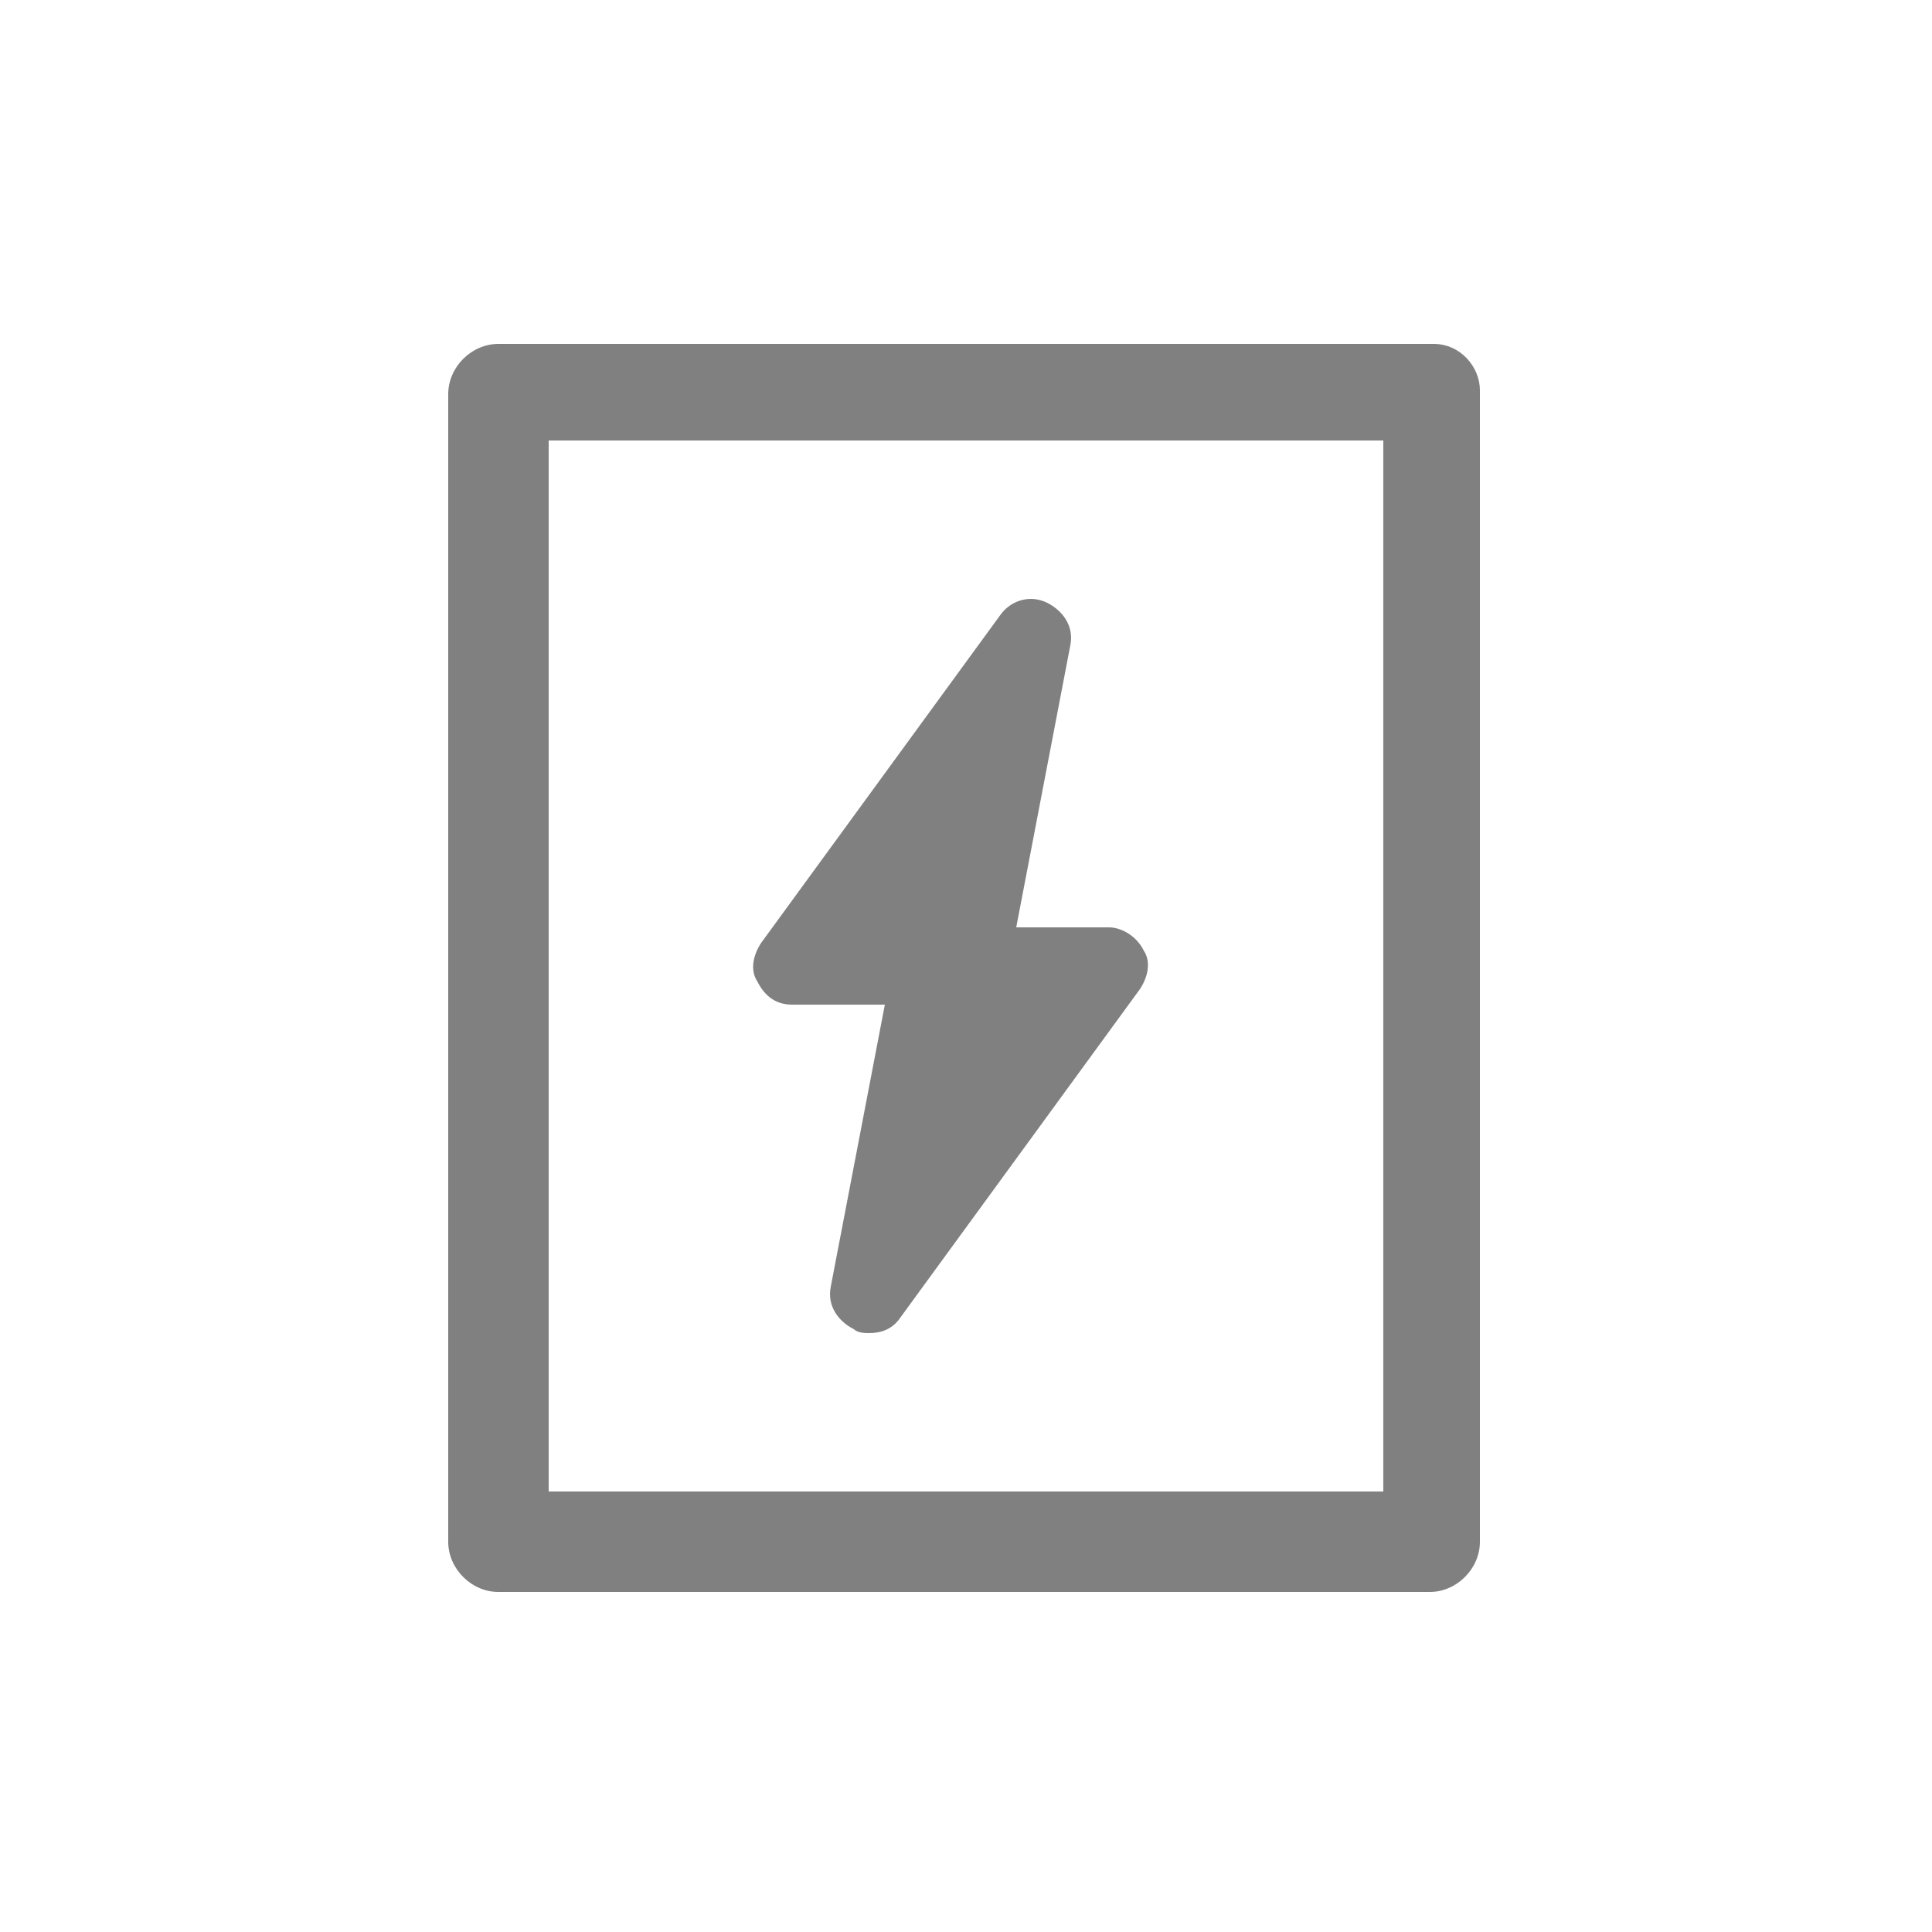 <?xml version="1.0" encoding="utf-8"?>
<!-- Generator: Adobe Illustrator 27.3.1, SVG Export Plug-In . SVG Version: 6.00 Build 0)  -->
<svg version="1.1" id="レイヤー_1" xmlns="http://www.w3.org/2000/svg" xmlns:xlink="http://www.w3.org/1999/xlink" x="0px"
	 y="0px" viewBox="0 0 50 50" style="enable-background:new 0 0 50 50;" xml:space="preserve">
<style type="text/css">
	.st0{fill:#FFFFFF;}
	.st1{fill:#808080;}
</style>
<rect class="st0" width="50" height="50"/>
<g>
	<path class="st1" d="M20.5,26h2.4l-1.4,7.3c-0.1,0.5,0.2,0.9,0.6,1.1c0.1,0.1,0.3,0.1,0.4,0.1c0.3,0,0.6-0.1,0.8-0.4l6.2-8.5
		c0.2-0.3,0.3-0.7,0.1-1C29.4,24.2,29,24,28.7,24h-2.4l1.4-7.3c0.1-0.5-0.2-0.9-0.6-1.1c-0.4-0.2-0.9-0.1-1.2,0.3l-6.2,8.5
		c-0.2,0.3-0.3,0.7-0.1,1C19.8,25.8,20.1,26,20.5,26z"/>
	<path class="st1" d="M37.1,8.9H12.9c-0.7,0-1.3,0.6-1.3,1.3v29.7c0,0.7,0.6,1.3,1.3,1.3h24.1c0.7,0,1.3-0.6,1.3-1.3V10.1
		C38.3,9.5,37.8,8.9,37.1,8.9z M35.8,38.6H14.2V11.4h21.6V38.6z"/>
</g>
</svg>
